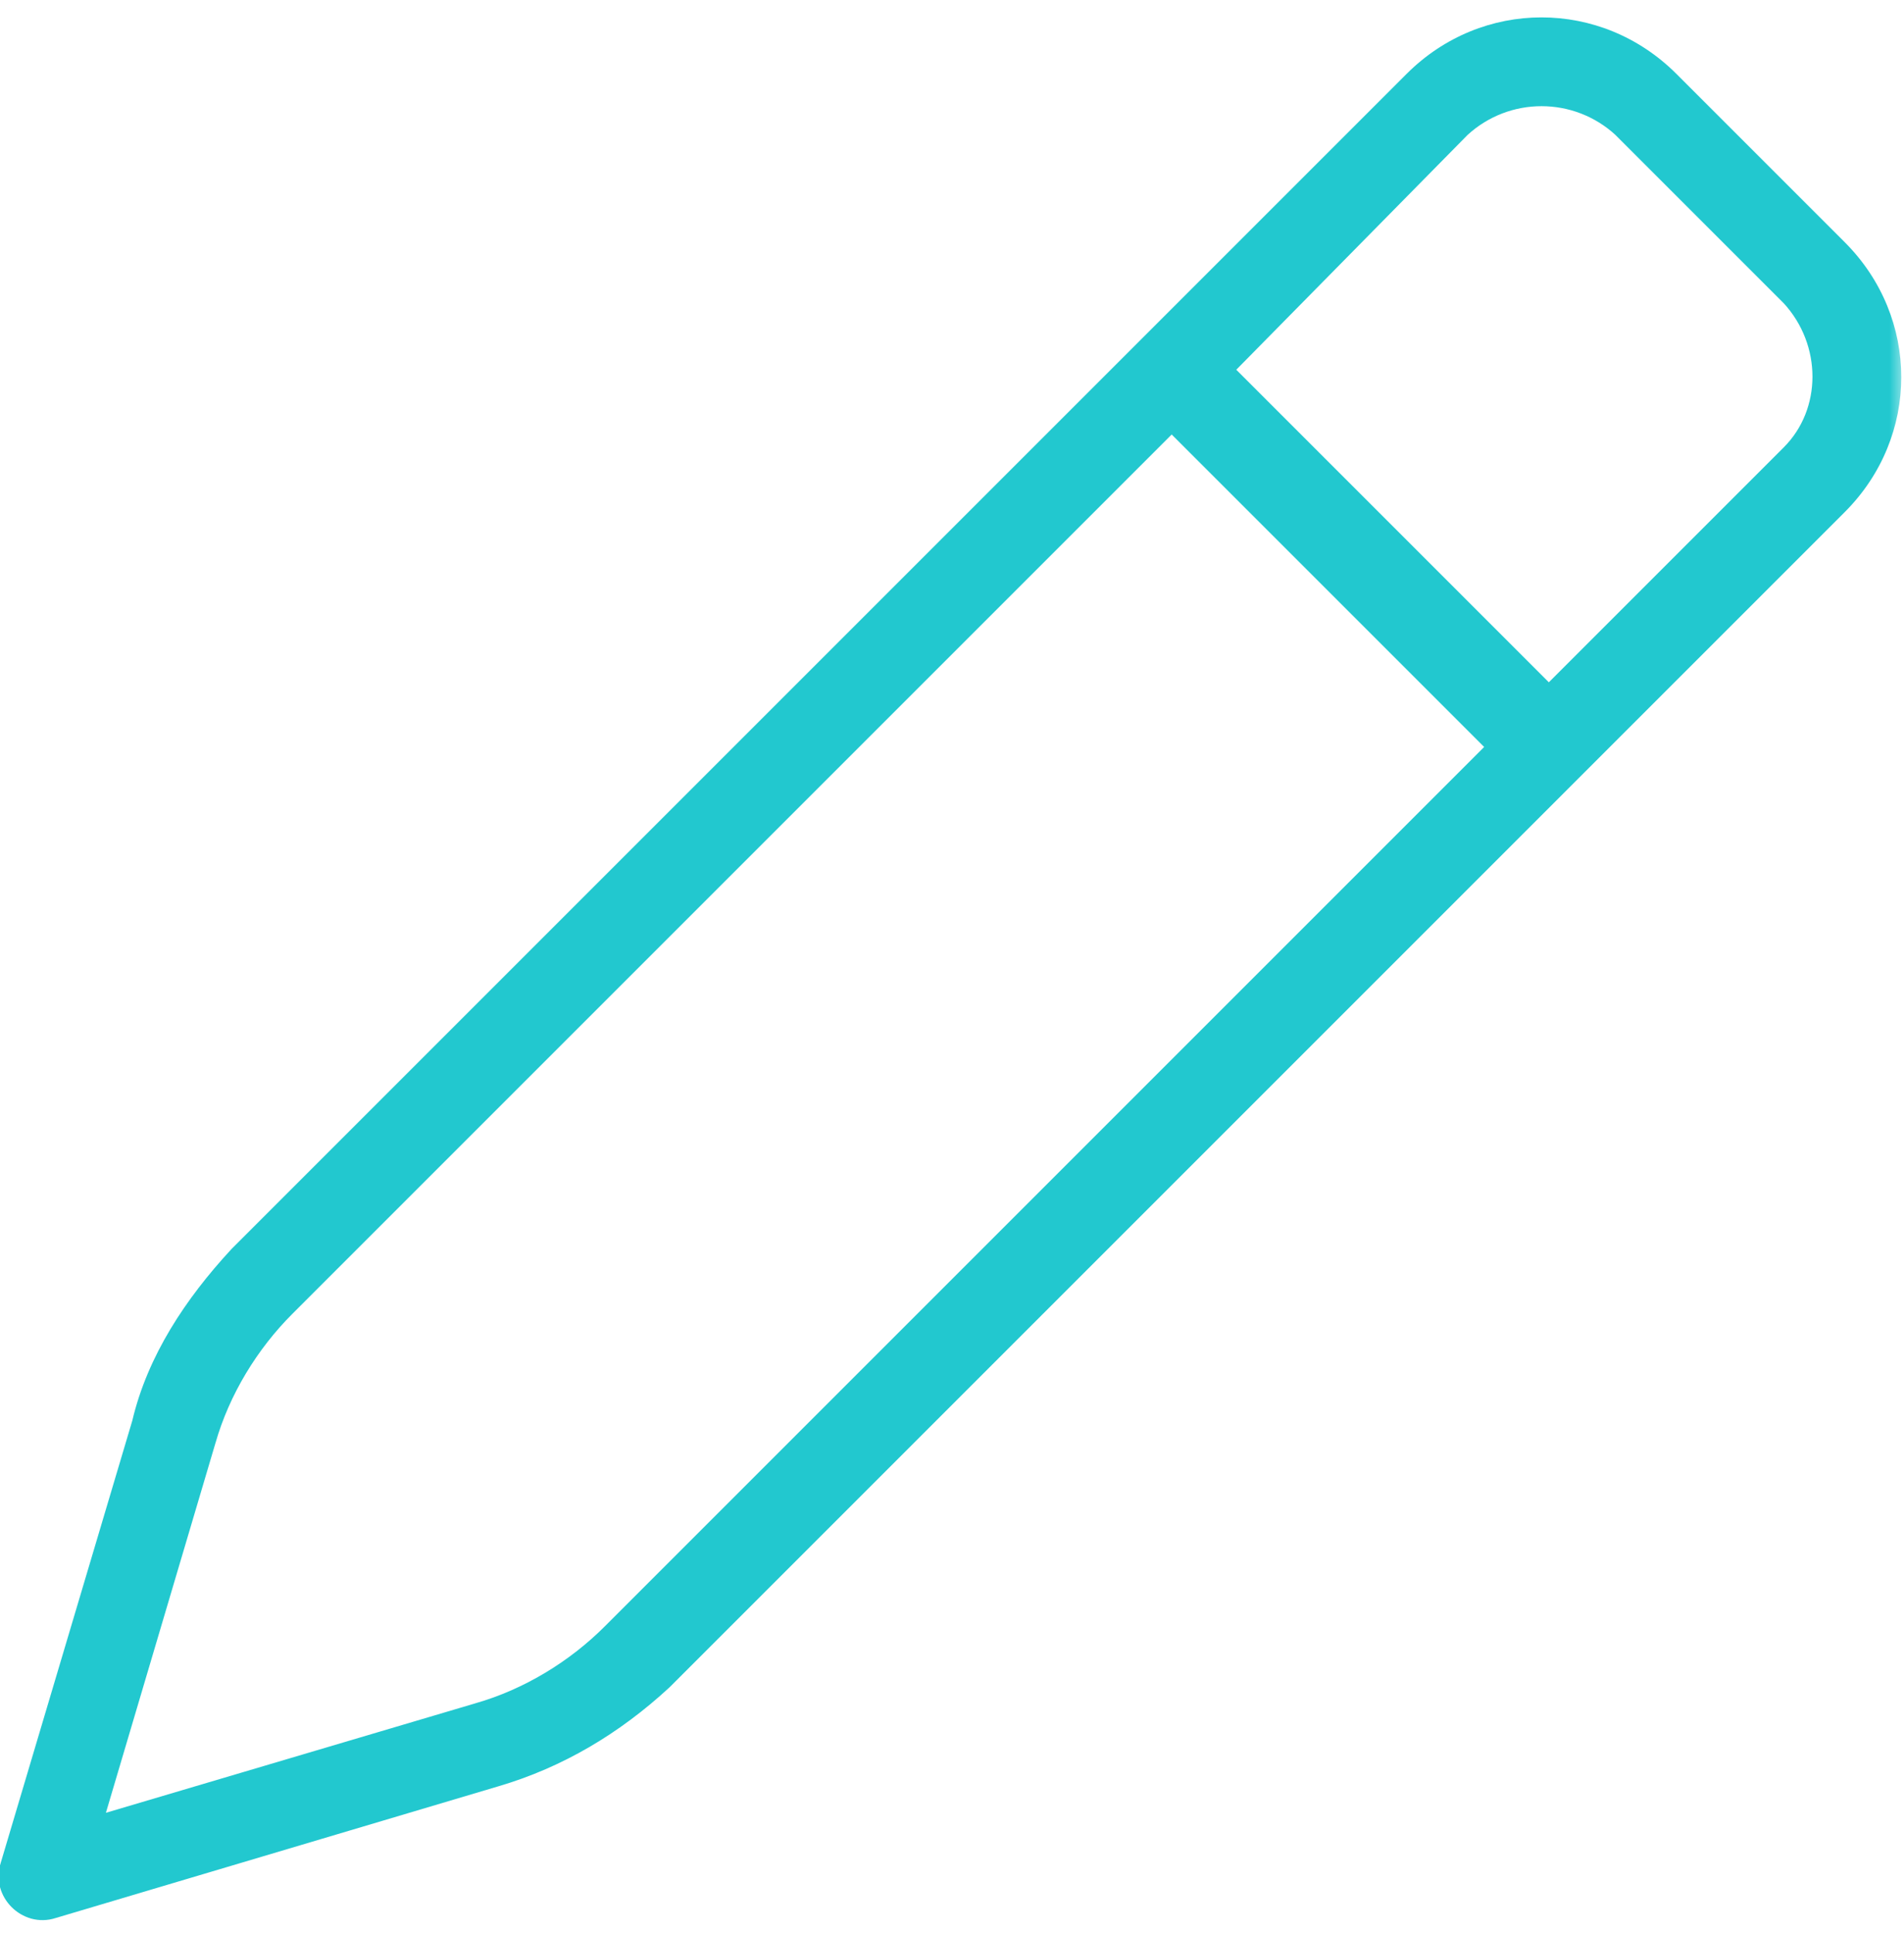 <svg width="65" height="66" viewBox="0 0 65 66" fill="none" xmlns="http://www.w3.org/2000/svg">
<mask id="path-1-outside-1_1632_145" maskUnits="userSpaceOnUse" x="-1" y="0" width="66" height="66" fill="black">
<rect fill="white" x="-1" width="66" height="66"/>
<path d="M62.625 8.625C65 11 65 14.75 62.625 17.125L22.5 57.25C20.875 58.75 19 59.875 16.875 60.5L1.75 65C1.375 65.125 1 65 0.75 64.75C0.5 64.5 0.375 64.125 0.5 63.75L5 48.625C5.5 46.5 6.75 44.625 8.25 43L48.375 2.875C50.75 0.5 54.5 0.5 56.875 2.875L62.625 8.625ZM41.5 12.625L52.875 24L61.25 15.625C62.75 14.125 62.75 11.625 61.25 10L55.5 4.25C53.875 2.75 51.375 2.75 49.75 4.25L41.5 12.625ZM40 14.125L9.625 44.5C8.375 45.75 7.375 47.375 6.875 49.125L2.875 62.625L16.375 58.625C18.125 58.125 19.75 57.125 21 55.875L51.375 25.5L40 14.125Z"/>
</mask>
<path d="M62.625 8.625C65 11 65 14.75 62.625 17.125L22.5 57.25C20.875 58.75 19 59.875 16.875 60.5L1.75 65C1.375 65.125 1 65 0.75 64.75C0.5 64.5 0.375 64.125 0.5 63.75L5 48.625C5.5 46.5 6.75 44.625 8.25 43L48.375 2.875C50.75 0.5 54.5 0.5 56.875 2.875L62.625 8.625ZM41.5 12.625L52.875 24L61.25 15.625C62.75 14.125 62.75 11.625 61.25 10L55.5 4.25C53.875 2.75 51.375 2.75 49.75 4.25L41.5 12.625ZM40 14.125L9.625 44.5C8.375 45.75 7.375 47.375 6.875 49.125L2.875 62.625L16.375 58.625C18.125 58.125 19.75 57.125 21 55.875L51.375 25.5L40 14.125Z" fill="#22C8CF"/>
<path d="M22.5 57.25L22.839 57.617L22.846 57.611L22.854 57.604L22.5 57.25ZM16.875 60.5L16.734 60.02L16.732 60.021L16.875 60.5ZM1.75 65L1.607 64.521L1.6 64.523L1.592 64.526L1.75 65ZM0.5 63.75L0.974 63.908L0.977 63.9L0.979 63.893L0.5 63.75ZM5 48.625L5.479 48.768L5.483 48.754L5.487 48.739L5 48.625ZM8.25 43L7.896 42.646L7.889 42.654L7.883 42.661L8.25 43ZM41.5 12.625L41.144 12.274L40.795 12.628L41.146 12.979L41.5 12.625ZM52.875 24L52.521 24.354L52.875 24.707L53.229 24.354L52.875 24ZM61.25 10L61.617 9.661L61.611 9.654L61.604 9.646L61.25 10ZM55.5 4.25L55.854 3.896L55.846 3.889L55.839 3.883L55.5 4.25ZM49.75 4.25L49.411 3.883L49.402 3.891L49.394 3.899L49.75 4.25ZM40 14.125L40.354 13.771L40 13.418L39.646 13.771L40 14.125ZM6.875 49.125L7.354 49.267L7.356 49.262L6.875 49.125ZM2.875 62.625L2.396 62.483L2.134 63.366L3.017 63.104L2.875 62.625ZM16.375 58.625L16.238 58.144L16.233 58.146L16.375 58.625ZM51.375 25.5L51.729 25.854L52.082 25.5L51.729 25.146L51.375 25.5ZM62.271 8.979C64.451 11.158 64.451 14.592 62.271 16.771L62.979 17.479C65.549 14.908 65.549 10.842 62.979 8.271L62.271 8.979ZM62.271 16.771L22.146 56.896L22.854 57.604L62.979 17.479L62.271 16.771ZM22.161 56.883C20.586 58.336 18.777 59.419 16.734 60.02L17.016 60.98C19.223 60.331 21.164 59.164 22.839 57.617L22.161 56.883ZM16.732 60.021L1.607 64.521L1.893 65.479L17.018 60.979L16.732 60.021ZM1.592 64.526C1.421 64.582 1.239 64.532 1.104 64.396L0.396 65.104C0.761 65.468 1.329 65.668 1.908 65.474L1.592 64.526ZM1.104 64.396C0.968 64.261 0.918 64.079 0.974 63.908L0.026 63.592C-0.168 64.171 0.032 64.739 0.396 65.104L1.104 64.396ZM0.979 63.893L5.479 48.768L4.521 48.482L0.021 63.607L0.979 63.893ZM5.487 48.739C5.96 46.73 7.149 44.93 8.617 43.339L7.883 42.661C6.351 44.32 5.04 46.27 4.513 48.511L5.487 48.739ZM8.604 43.354L48.729 3.229L48.021 2.521L7.896 42.646L8.604 43.354ZM48.729 3.229C50.908 1.049 54.342 1.049 56.521 3.229L57.229 2.521C54.658 -0.049 50.592 -0.049 48.021 2.521L48.729 3.229ZM56.521 3.229L62.271 8.979L62.979 8.271L57.229 2.521L56.521 3.229ZM41.146 12.979L52.521 24.354L53.229 23.646L41.854 12.271L41.146 12.979ZM53.229 24.354L61.604 15.979L60.896 15.271L52.521 23.646L53.229 24.354ZM61.604 15.979C63.306 14.276 63.287 11.469 61.617 9.661L60.883 10.339C62.213 11.781 62.194 13.974 60.896 15.271L61.604 15.979ZM61.604 9.646L55.854 3.896L55.146 4.604L60.896 10.354L61.604 9.646ZM55.839 3.883C54.023 2.206 51.227 2.206 49.411 3.883L50.089 4.617C51.523 3.294 53.727 3.294 55.161 4.617L55.839 3.883ZM49.394 3.899L41.144 12.274L41.856 12.976L50.106 4.601L49.394 3.899ZM39.646 13.771L9.271 44.146L9.979 44.854L40.354 14.479L39.646 13.771ZM9.271 44.146C7.966 45.452 6.919 47.15 6.394 48.988L7.356 49.262C7.831 47.6 8.784 46.048 9.979 44.854L9.271 44.146ZM6.396 48.983L2.396 62.483L3.354 62.767L7.354 49.267L6.396 48.983ZM3.017 63.104L16.517 59.104L16.233 58.146L2.733 62.146L3.017 63.104ZM16.512 59.106C18.35 58.581 20.048 57.534 21.354 56.229L20.646 55.521C19.452 56.716 17.9 57.669 16.238 58.144L16.512 59.106ZM21.354 56.229L51.729 25.854L51.021 25.146L20.646 55.521L21.354 56.229ZM51.729 25.146L40.354 13.771L39.646 14.479L51.021 25.854L51.729 25.146Z" fill="#22C8CF" mask="url(#path-1-outside-1_1632_145)"/>
</svg>
